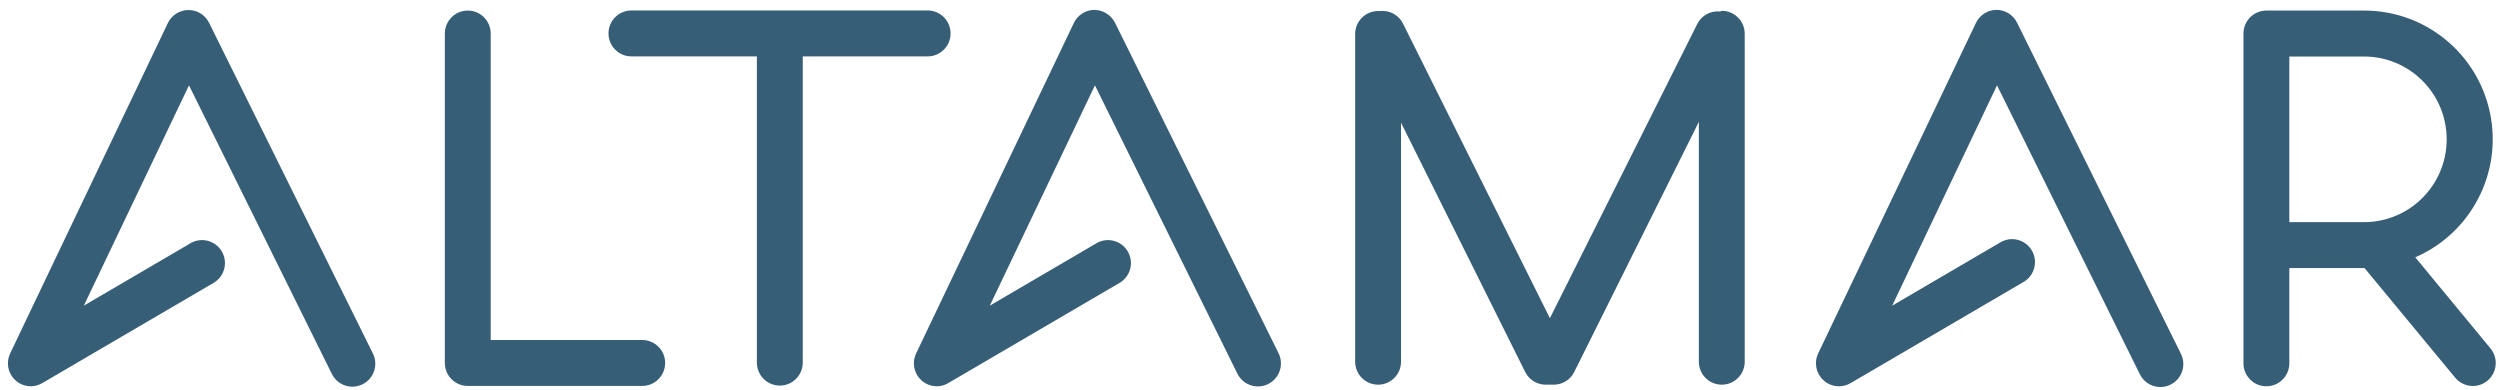 <?xml version="1.0" encoding="UTF-8"?>
<svg width="141px" height="22px" viewBox="0 0 141 22" version="1.1" xmlns="http://www.w3.org/2000/svg" xmlns:xlink="http://www.w3.org/1999/xlink">
    <title>logo-Altamar-FINAL Copy</title>
    <g id="Welcome-Page" stroke="none" stroke-width="1" fill="none" fill-rule="evenodd">
        <g id="Home-2022-lateraly-version-02" transform="translate(-39, -28)" fill="#375E77" fill-rule="nonzero">
            <g id="logo-Altamar-FINAL-Copy" transform="translate(39, 28)">
                <path d="M103.719,21.786 C103.393,21.787 103.079,21.664 102.839,21.443 C102.42,21.057 102.301,20.441 102.548,19.927 L111.442,1.296 C111.655,0.848 112.104,0.561 112.599,0.557 L112.599,0.557 C113.099,0.556 113.555,0.844 113.77,1.296 L122.987,19.921 C123.21,20.337 123.189,20.842 122.932,21.238 C122.675,21.634 122.224,21.859 121.753,21.825 C121.283,21.791 120.868,21.503 120.671,21.074 L112.632,4.813 L106.72,17.239 L112.787,13.689 C113.188,13.433 113.697,13.419 114.111,13.651 C114.526,13.883 114.781,14.324 114.774,14.799 C114.768,15.275 114.502,15.709 114.081,15.93 L104.379,21.605 C104.179,21.724 103.951,21.786 103.719,21.786 L103.719,21.786 Z" id="Path"></path>
                <path d="M36.22,21.767 L26.383,21.767 C25.668,21.767 25.089,21.187 25.089,20.471 L25.089,1.892 C25.089,1.176 25.668,0.596 26.383,0.596 C27.097,0.596 27.676,1.176 27.676,1.892 L27.676,19.176 L36.22,19.176 C36.935,19.176 37.514,19.756 37.514,20.471 C37.514,21.187 36.935,21.767 36.22,21.767 Z" id="Path"></path>
                <path d="M97.115,0.609 L97.018,0.648 C96.482,0.59 95.967,0.872 95.725,1.354 L87.414,17.945 L79.128,1.328 C78.886,0.846 78.371,0.564 77.835,0.622 L77.725,0.622 C77.01,0.622 76.431,1.202 76.431,1.918 L76.431,20.4 C76.431,21.116 77.01,21.696 77.725,21.696 C78.439,21.696 79.018,21.116 79.018,20.4 L79.018,6.919 L86.023,20.983 C86.243,21.421 86.691,21.697 87.181,21.696 C87.258,21.696 87.329,21.696 87.407,21.696 C87.485,21.696 87.549,21.696 87.627,21.696 C88.116,21.697 88.564,21.421 88.785,20.983 L95.815,6.873 L95.815,20.4 C95.815,21.116 96.394,21.696 97.109,21.696 C97.823,21.696 98.402,21.116 98.402,20.4 L98.402,1.905 C98.402,1.192 97.827,0.613 97.115,0.609 Z" id="Path"></path>
                <path d="M52.319,0.59 L35.612,0.59 C34.898,0.59 34.319,1.17 34.319,1.885 C34.319,2.601 34.898,3.181 35.612,3.181 L42.688,3.181 L42.688,20.452 C42.688,21.167 43.267,21.747 43.982,21.747 C44.696,21.747 45.275,21.167 45.275,20.452 L45.275,3.181 L52.319,3.181 C53.033,3.181 53.612,2.601 53.612,1.885 C53.612,1.17 53.033,0.59 52.319,0.59 Z" id="Path"></path>
                <path d="M140.463,19.649 L136.22,14.511 C139.376,13.145 141.138,9.745 140.437,6.373 C139.737,3.002 136.767,0.588 133.329,0.596 L127.825,0.596 C127.11,0.596 126.531,1.176 126.531,1.892 L126.531,20.491 C126.531,21.206 127.11,21.786 127.825,21.786 C128.539,21.786 129.118,21.206 129.118,20.491 L129.118,15.12 L133.361,15.12 L138.471,21.3 C138.925,21.85 139.738,21.928 140.289,21.475 C140.554,21.257 140.722,20.941 140.754,20.598 C140.787,20.255 140.682,19.914 140.463,19.649 L140.463,19.649 Z M129.118,3.187 L133.329,3.187 C135.905,3.187 137.992,5.278 137.992,7.858 C137.992,10.438 135.905,12.529 133.329,12.529 L129.118,12.529 L129.118,3.187 Z" id="Shape"></path>
                <path d="M52.843,21.786 C52.396,21.788 51.981,21.56 51.743,21.182 C51.505,20.804 51.478,20.33 51.672,19.927 L60.565,1.296 C60.778,0.848 61.228,0.561 61.723,0.557 C62.22,0.565 62.672,0.85 62.894,1.296 L72.111,19.921 C72.428,20.563 72.166,21.342 71.525,21.66 C70.884,21.978 70.106,21.716 69.789,21.074 L61.755,4.813 L55.824,17.239 L61.891,13.689 C62.505,13.367 63.264,13.587 63.611,14.188 C63.958,14.789 63.77,15.558 63.185,15.93 L53.483,21.605 C53.29,21.723 53.069,21.785 52.843,21.786 L52.843,21.786 Z" id="Path"></path>
                <path d="M1.746,21.786 C1.3,21.788 0.884,21.56 0.646,21.182 C0.408,20.804 0.382,20.33 0.576,19.927 L9.469,1.296 C9.685,0.849 10.137,0.565 10.633,0.565 C11.129,0.565 11.581,0.849 11.797,1.296 L21.014,19.901 C21.237,20.318 21.216,20.822 20.959,21.219 C20.703,21.615 20.251,21.84 19.781,21.806 C19.31,21.772 18.896,21.484 18.699,21.054 L10.659,4.813 L4.728,17.239 L10.795,13.689 C11.409,13.367 12.168,13.587 12.514,14.188 C12.861,14.789 12.674,15.558 12.088,15.93 L2.387,21.605 C2.193,21.72 1.972,21.783 1.746,21.786 Z" id="Path"></path>
            </g>
        </g>
    </g>
</svg>